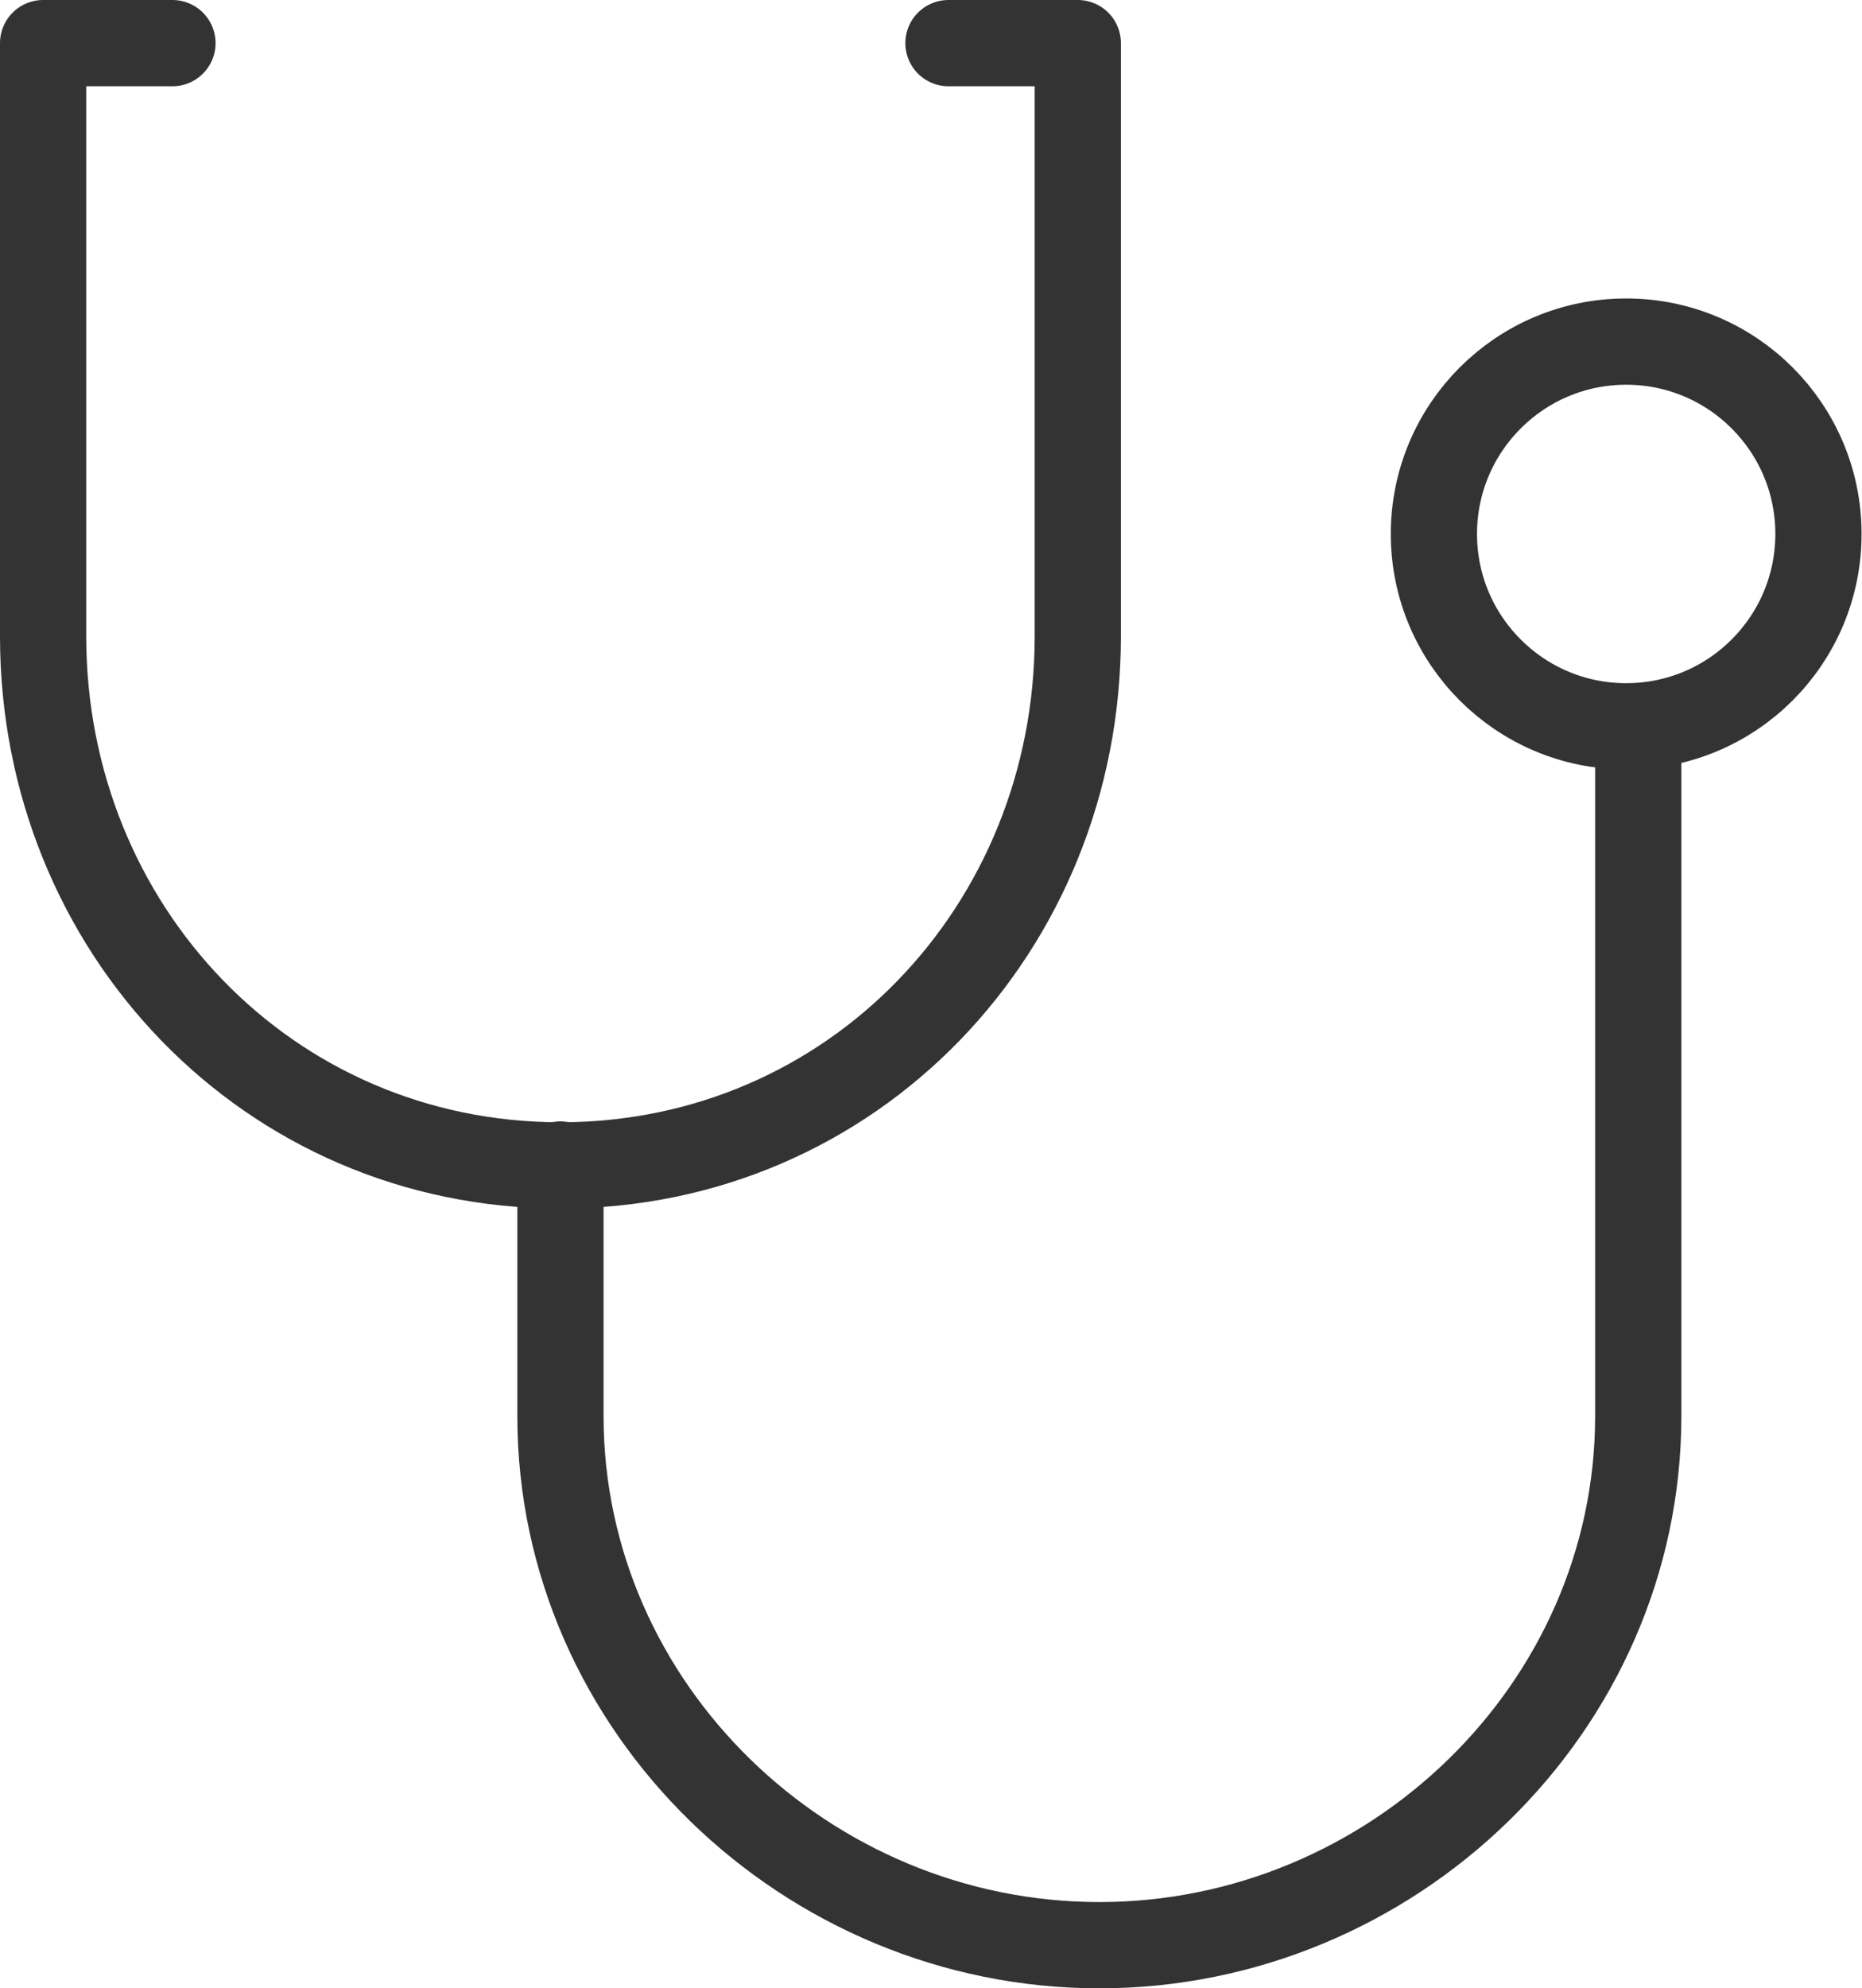 <?xml version="1.0" encoding="UTF-8"?>
<svg id="Layer_2" data-name="Layer 2" xmlns="http://www.w3.org/2000/svg" viewBox="0 0 43.19 46.1">
  <defs>
    <style>
      .cls-1 {
        fill: none;
        stroke: #333;
        stroke-linecap: round;
        stroke-linejoin: round;
        stroke-width: 2px;
      }
    </style>
  </defs>
  <g id="Layer_2-2" data-name="Layer 2">
    <g>
      <path class="cls-1" d="M4,1H1v13.75c0,6.78,5.22,12.27,12,12.27h0c6.78,0,12-5.49,12-12.27V1h-3"/>
      <path class="cls-1" d="M13,27v5.83c0,6.78,5.72,12.27,12.5,12.27h0c6.78,0,12.5-5.49,12.5-12.27v-15.83"/>
      <circle class="cls-1" cx="37.72" cy="12.38" r="4.46"/>
    </g>
  </g>
</svg>